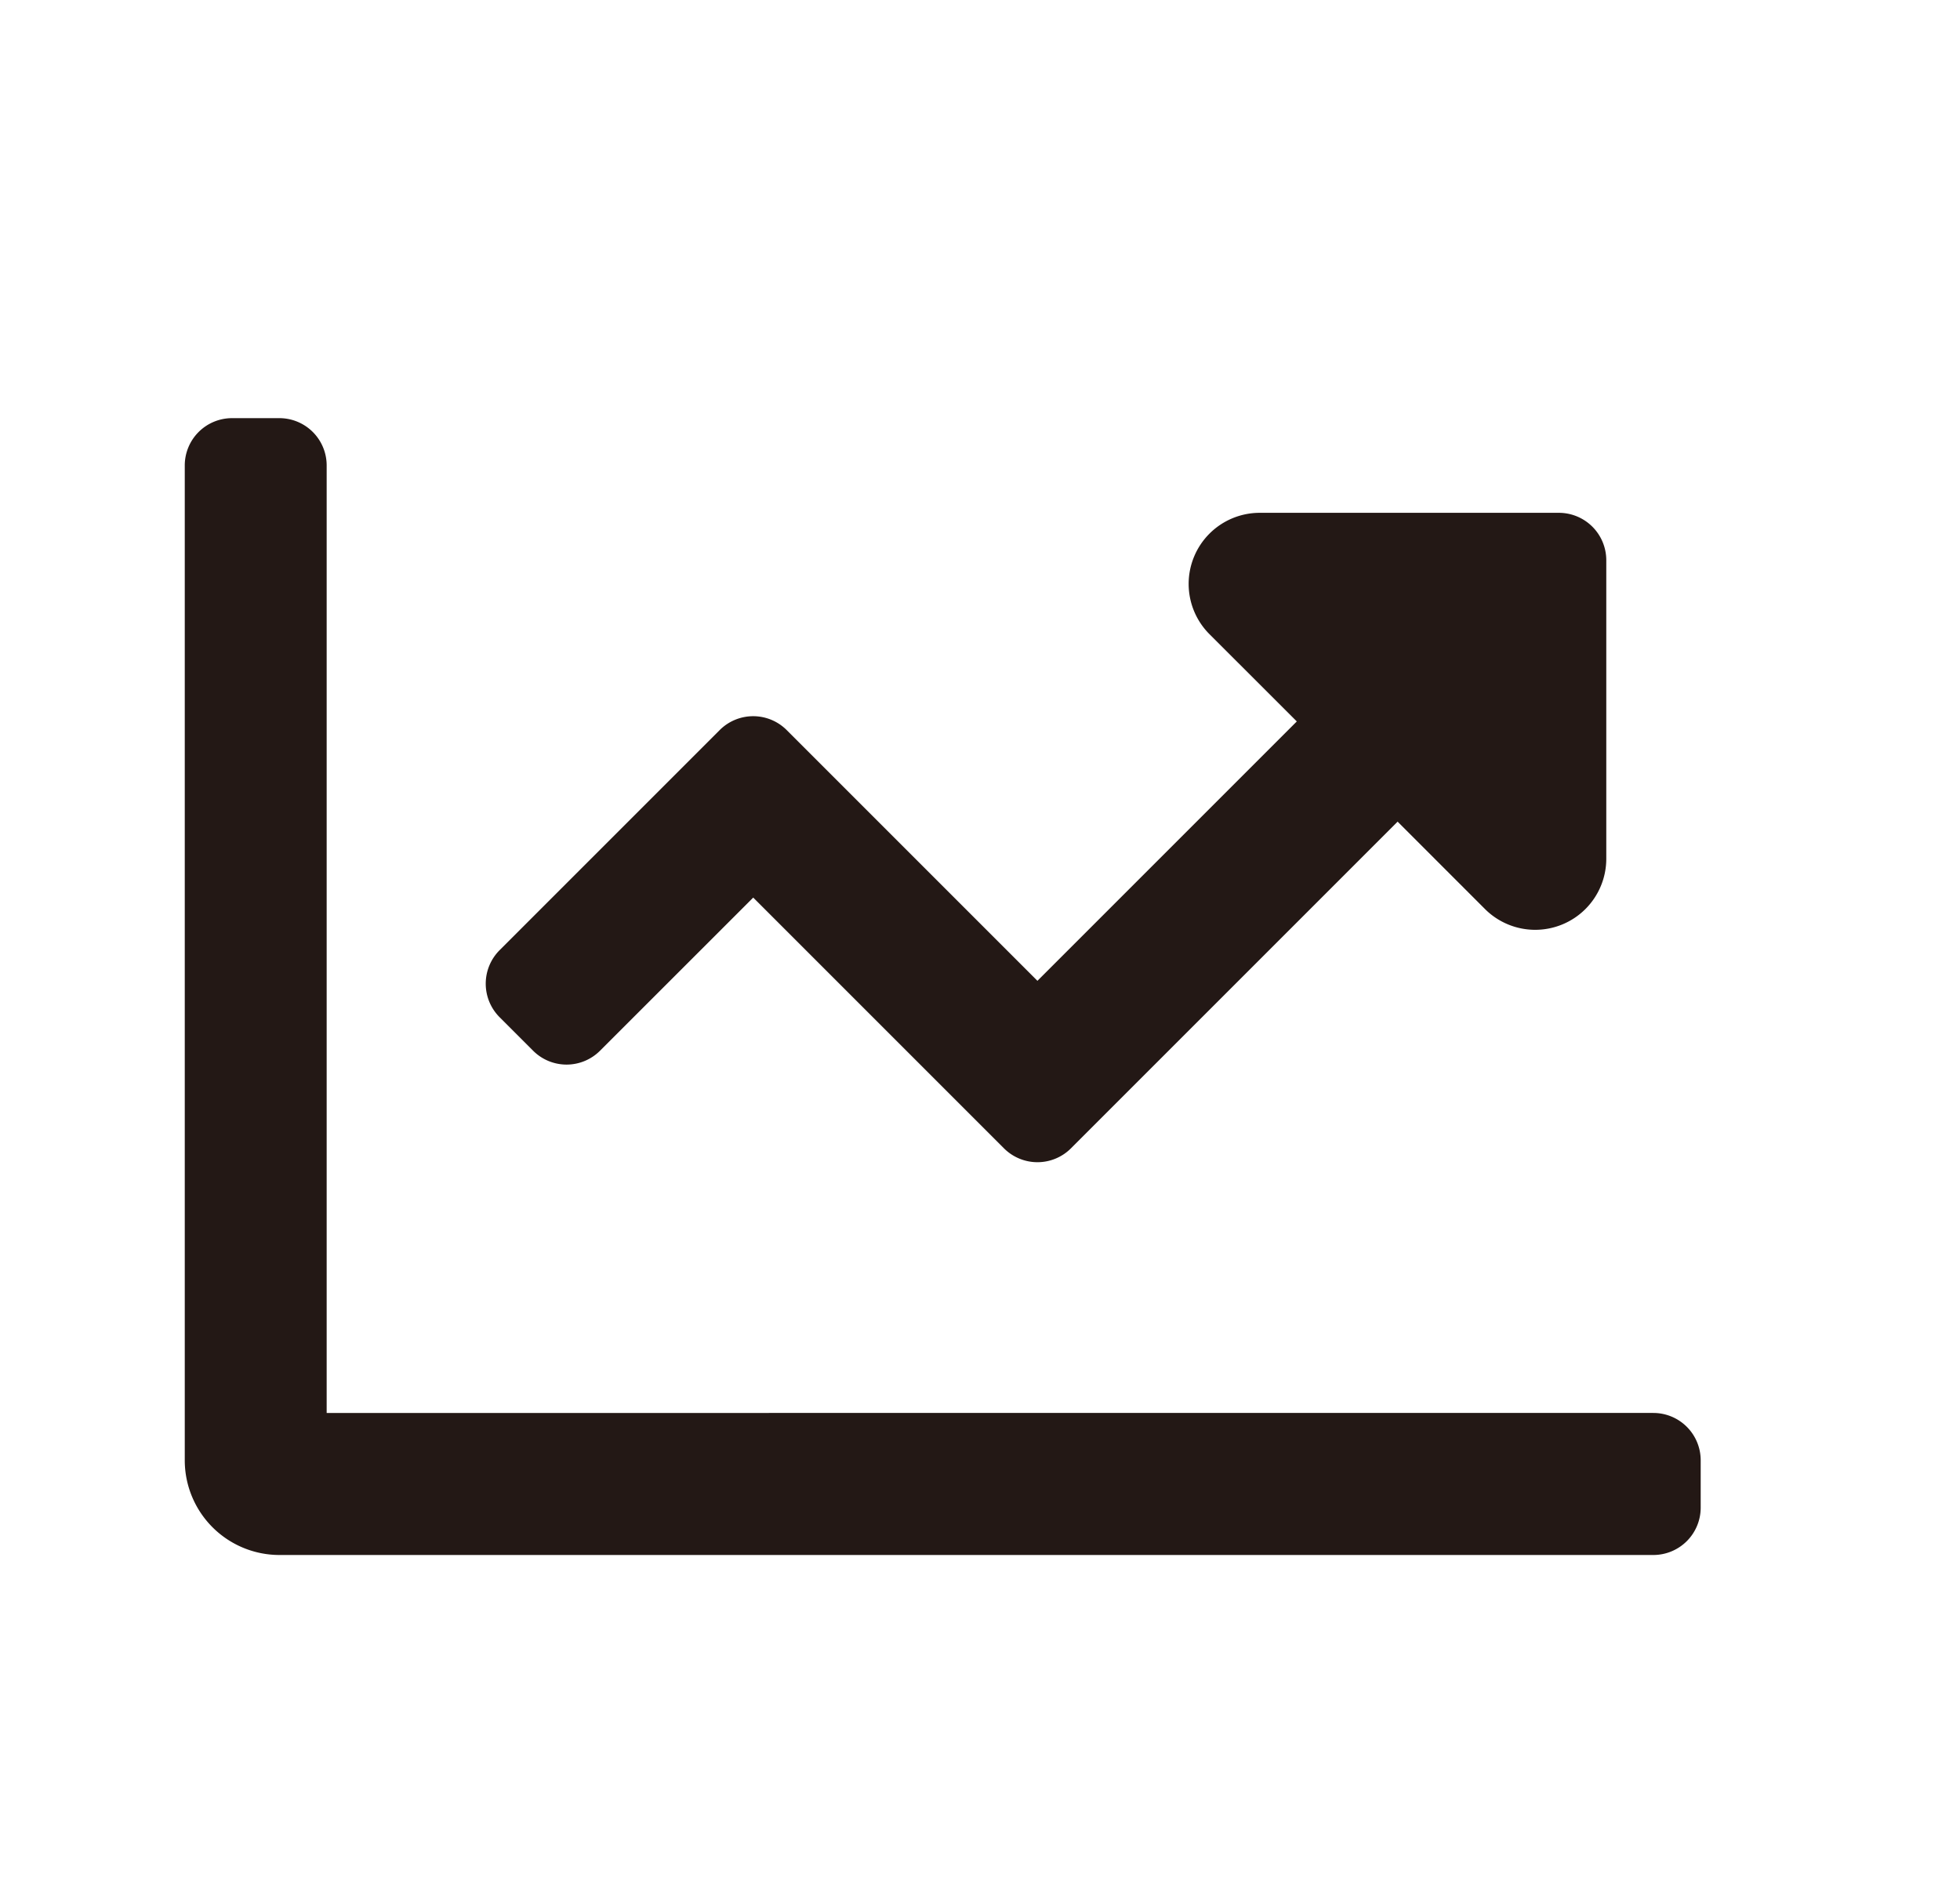 <svg id="icon" data-name="icon" width="300" height="290" xmlns="http://www.w3.org/2000/svg" viewBox="0 0 300 290"><defs><style>.cls-1{fill:#231815;}</style></defs><path class="cls-1" d="M81.59,160.81a7.24,7.24,0,0,0,10.26,0l23.44-23.43,38.38,38.38a7.25,7.25,0,0,0,10.25,0l50-50,13.37,13.37a10.88,10.88,0,0,0,18.57-7.69V85.74a7.26,7.26,0,0,0-7.26-7.25H192.81a10.88,10.88,0,0,0-7.69,18.57l13.37,13.36-39.7,39.7-38.38-38.38a7.25,7.25,0,0,0-10.25,0L76.47,145.43a7.26,7.26,0,0,0,0,10.26Zm171.47,55.45H50v-145A7.24,7.24,0,0,0,42.78,64H35.53a7.24,7.24,0,0,0-7.25,7.25V223.51A14.5,14.5,0,0,0,42.78,238H253.06a7.25,7.25,0,0,0,7.25-7.25v-7.25A7.25,7.25,0,0,0,253.06,216.26Z"/></svg>